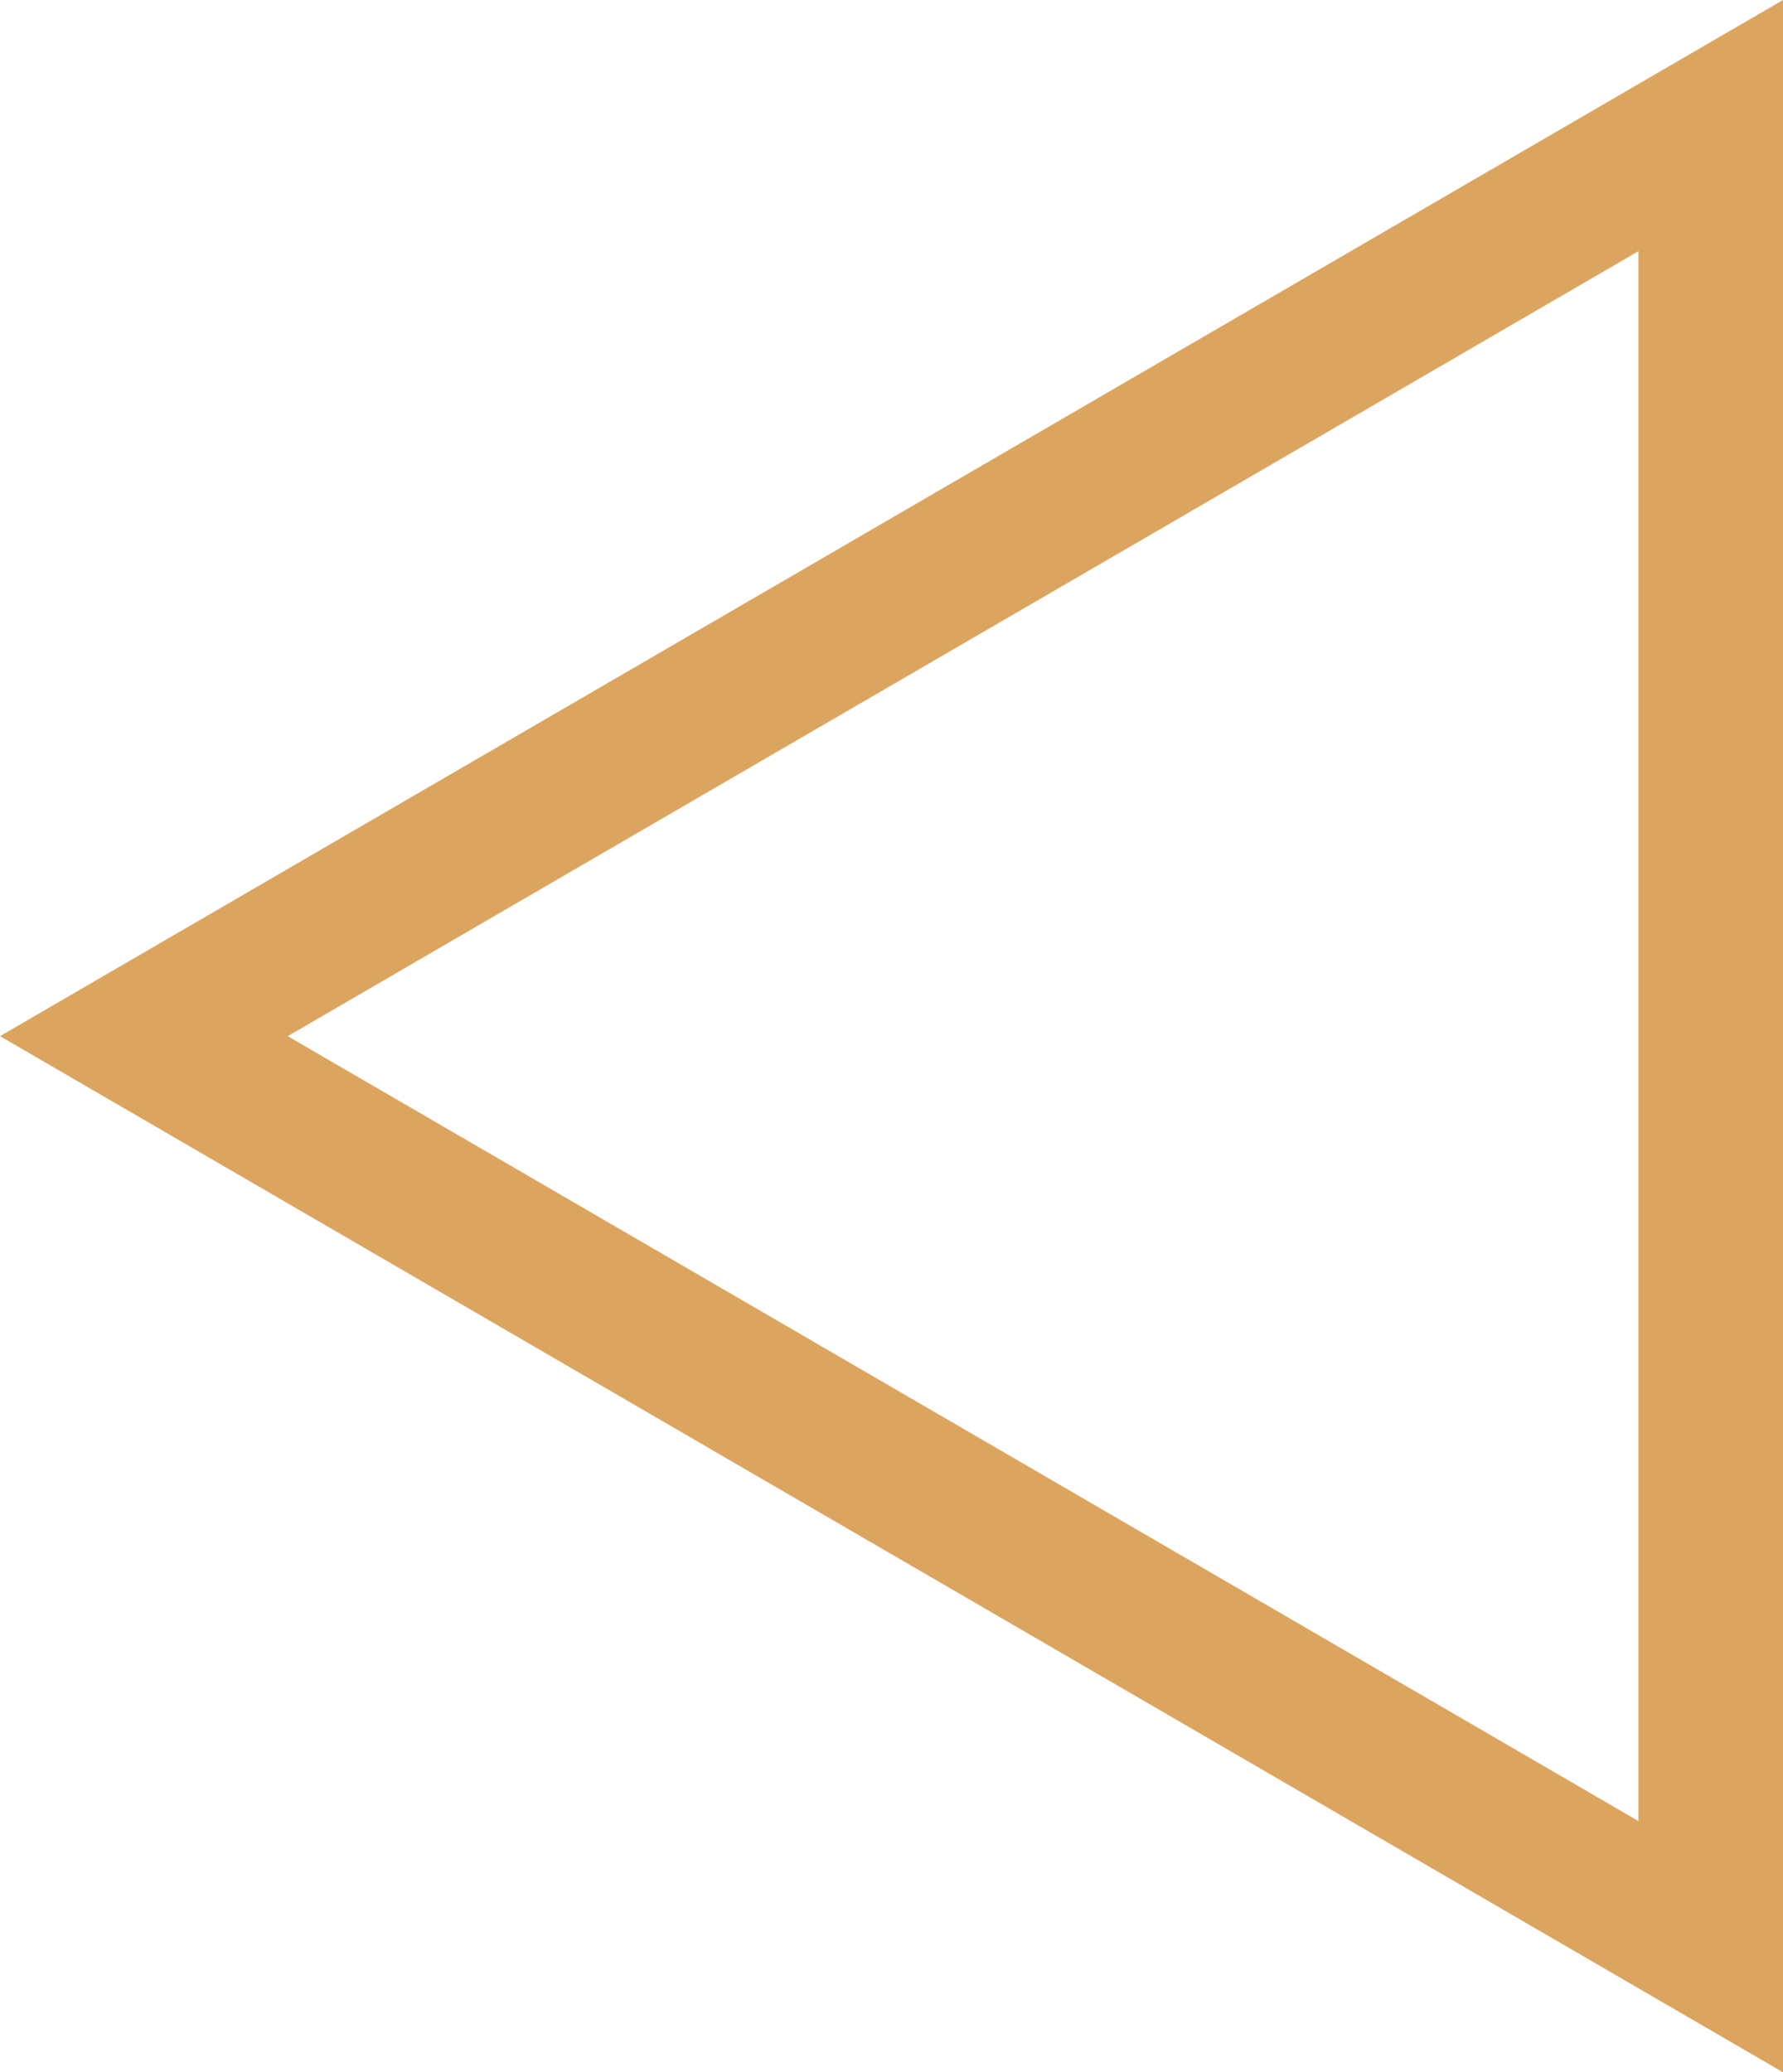 <svg xmlns="http://www.w3.org/2000/svg" width="37" height="43" viewBox="0 0 37 43">
  <g id="Polygon_17" data-name="Polygon 17" transform="translate(0 43) rotate(-90)" fill="none">
    <path d="M21.5,0,43,37H0Z" stroke="none"/>
    <path d="M 21.5 5.971 L 5.213 34 L 37.787 34 L 21.5 5.971 M 21.5 0 L 43 37 L 0 37 L 21.5 0 Z" stroke="none" fill="#dca55f"/>
  </g>
</svg>
